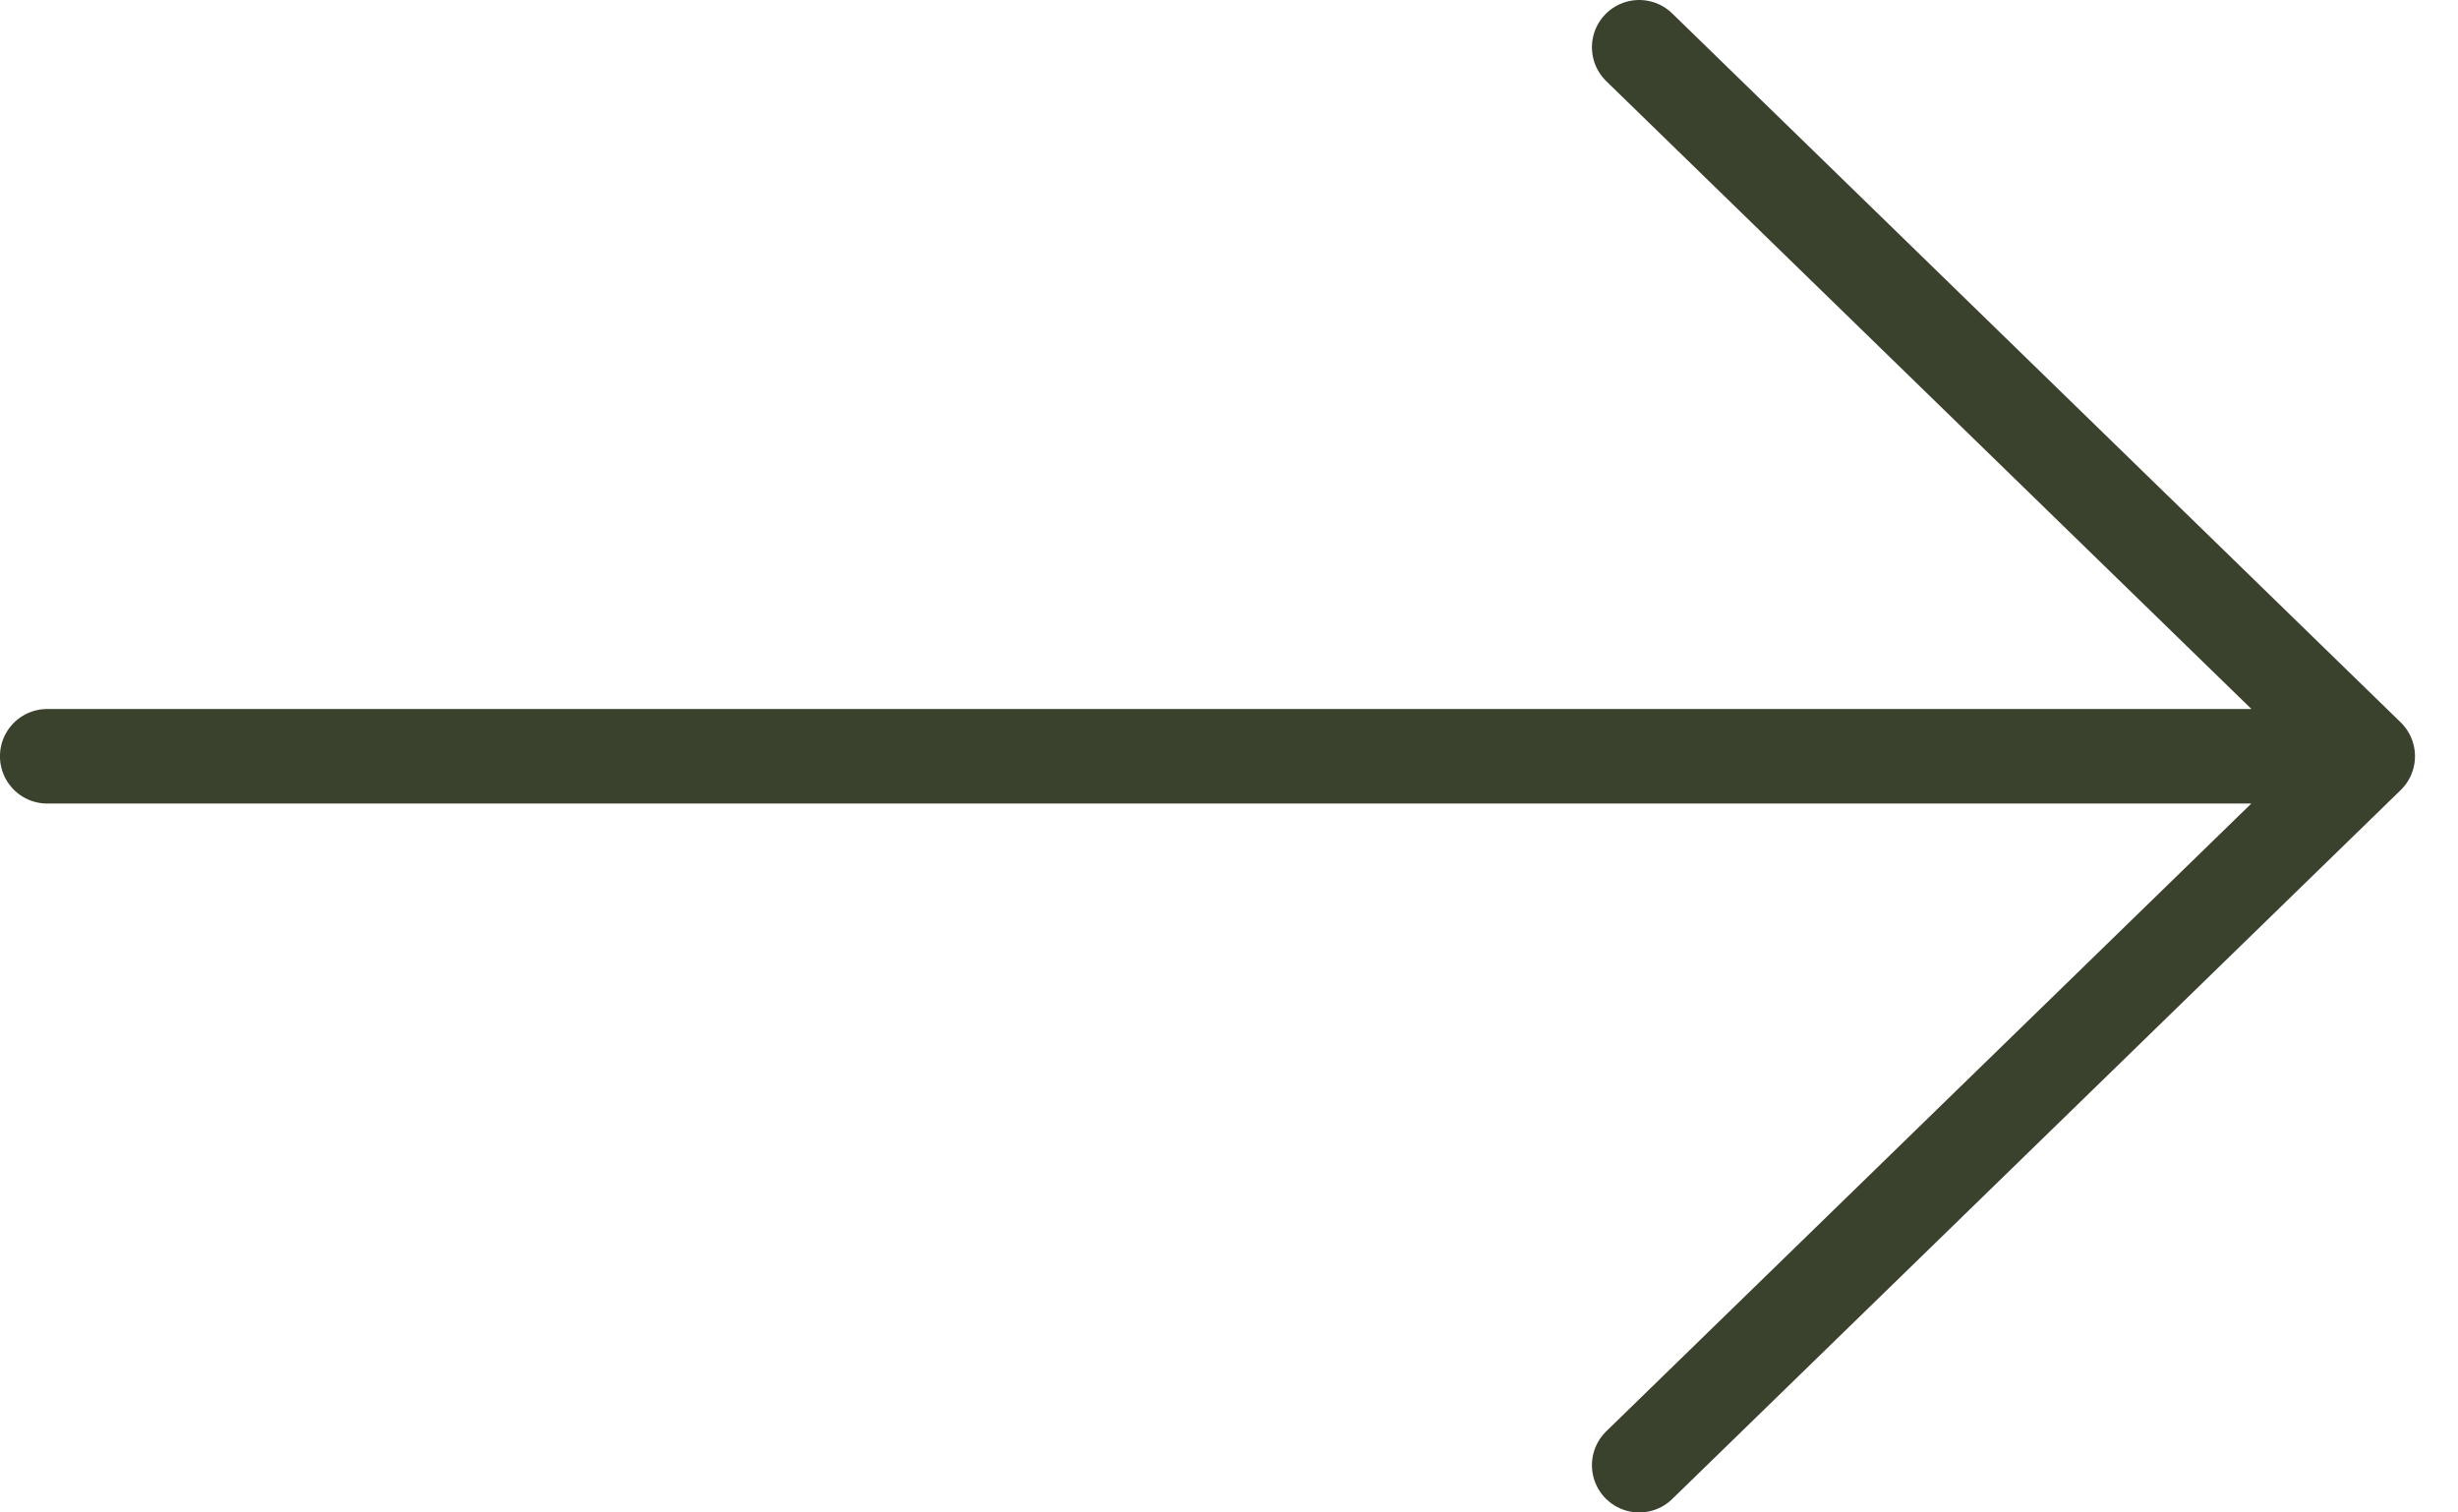 <svg width="52" height="32" viewBox="0 0 52 32" fill="none" xmlns="http://www.w3.org/2000/svg">
<path d="M34.678 31L50.09 16M50.09 16L34.678 1M50.09 16L45.238 16.001L0.999 16.001" stroke="#3A412D" stroke-width="2" stroke-linecap="round" stroke-linejoin="round"/>
</svg>